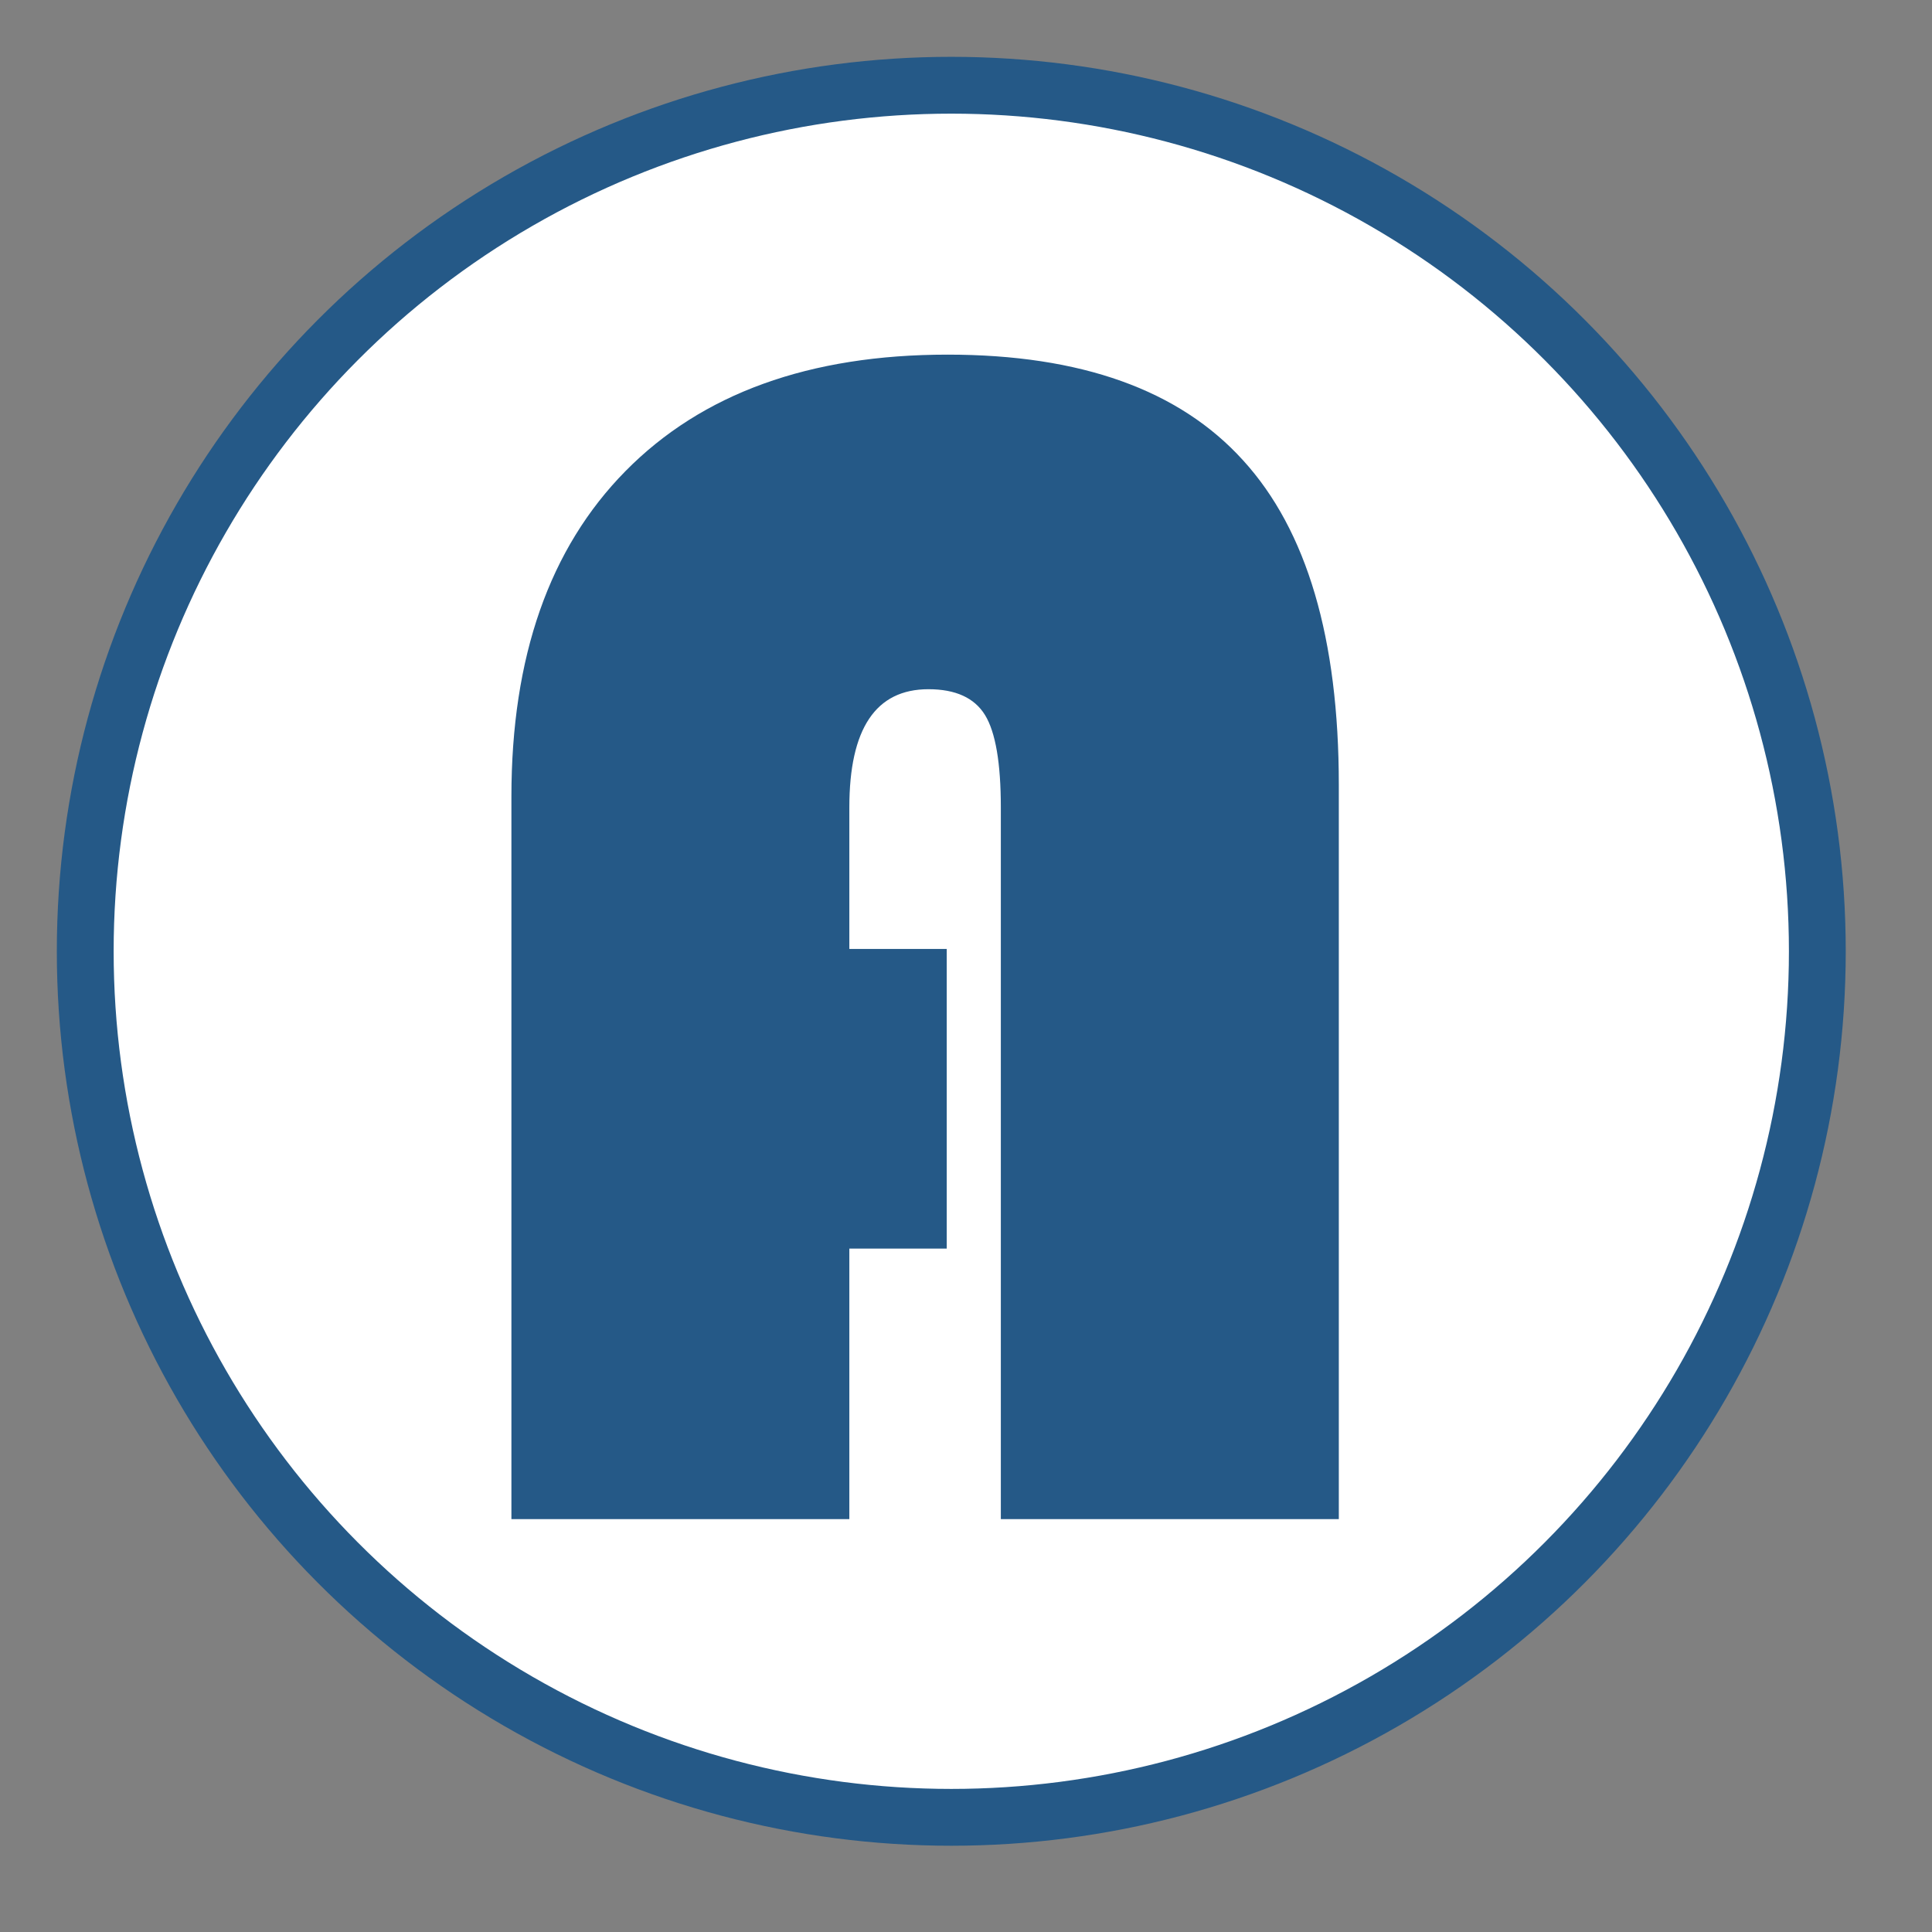 <svg width="34" height="34" viewBox="0 0 34 34" fill="none" xmlns="http://www.w3.org/2000/svg">
<rect x="0" y="0" width="34" height="34" fill="#808080" stroke="none"/>
<circle cx="16.741" cy="16.741" r="15.241" fill="white" stroke="#255987"/>
<path d="M16.661 16.7V21.973H14.947V26.734H9V14.019C9 11.558 9.669 9.649 11.007 8.291C12.354 6.924 14.244 6.241 16.676 6.241C19.02 6.241 20.753 6.861 21.876 8.101C22.999 9.332 23.561 11.236 23.561 13.814V26.734H17.613V14.21C17.613 13.428 17.52 12.886 17.335 12.584C17.149 12.281 16.817 12.129 16.339 12.129C15.411 12.129 14.947 12.823 14.947 14.21V16.7H16.661Z" fill="#255987"/>
</svg>
